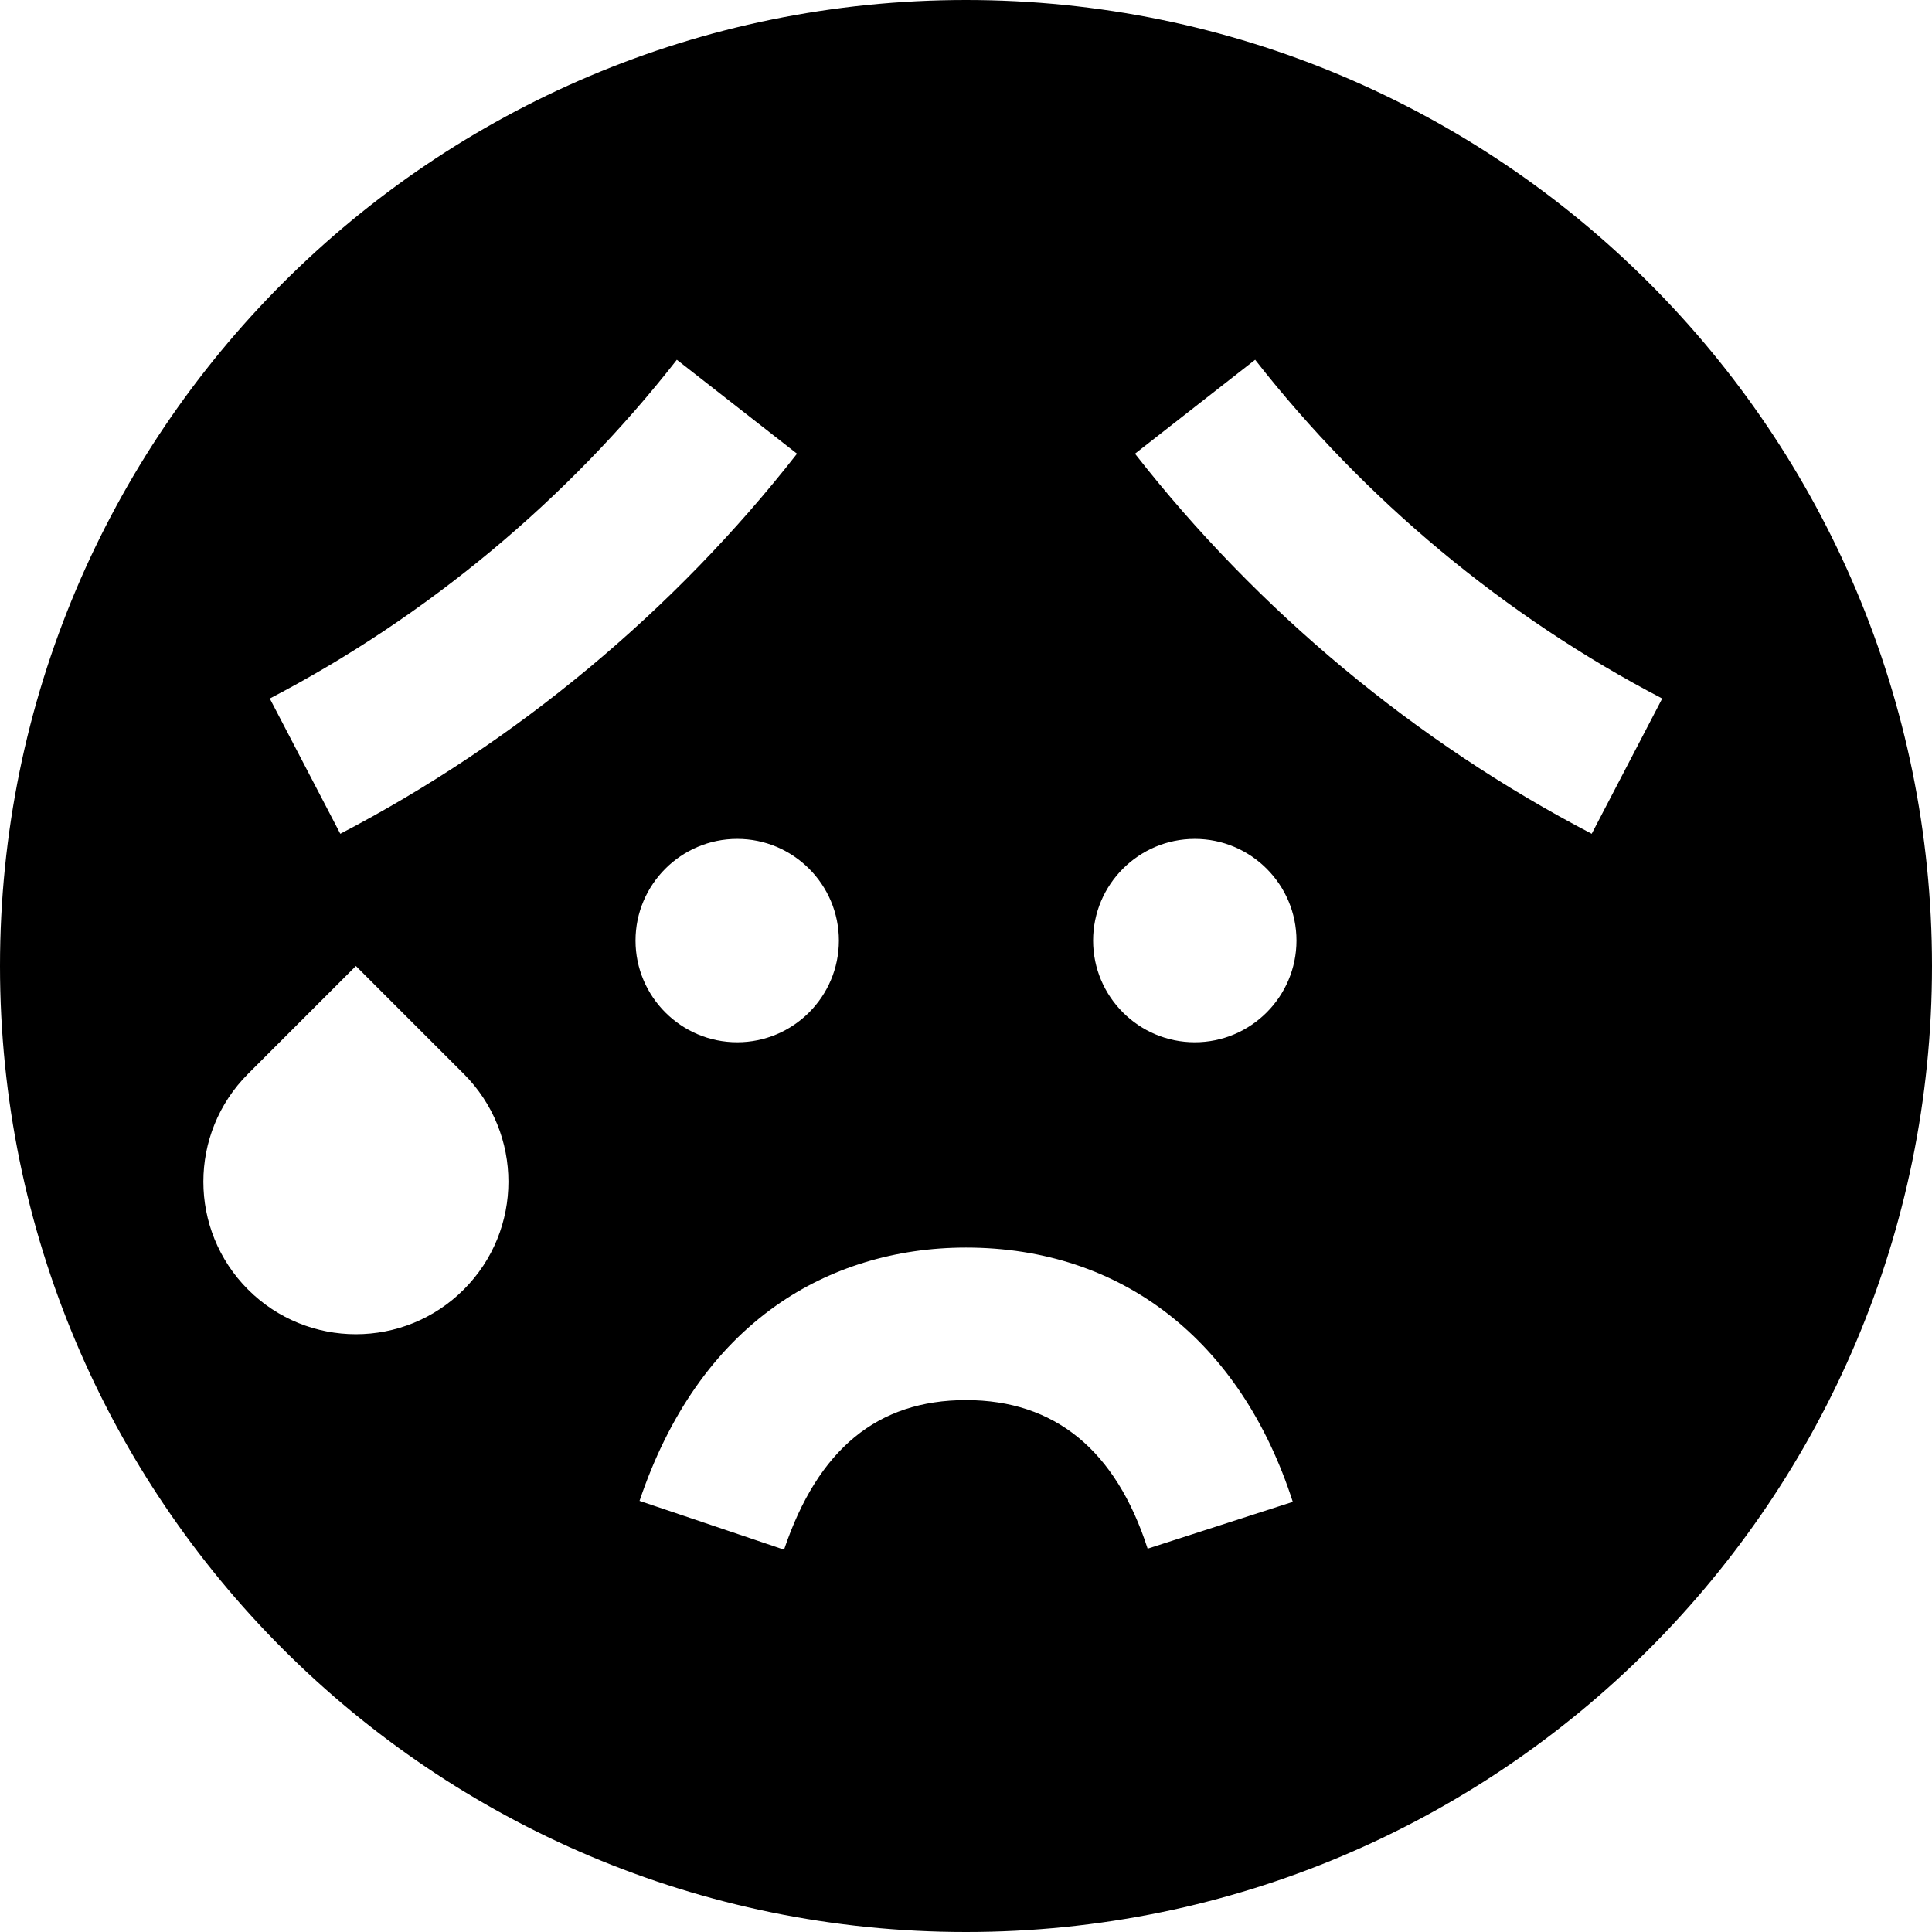 <?xml version="1.0" encoding="iso-8859-1"?>
<!-- Generator: Adobe Illustrator 19.0.0, SVG Export Plug-In . SVG Version: 6.00 Build 0)  -->
<svg version="1.1" id="Layer_1" xmlns="http://www.w3.org/2000/svg" xmlns:xlink="http://www.w3.org/1999/xlink" x="0px" y="0px"
	 viewBox="0 0 512 512" style="enable-background:new 0 0 512 512;" xml:space="preserve">
<g>
	<g>
		<path d="M256,0C114.615,0,0,114.615,0,256s114.615,256,256,256c141.386,0,256-114.615,256-256S397.386,0,256,0z M179.371,95.342
			l31.845,24.895c-32.49,41.56-74.344,76.389-121.033,100.725l-18.683-35.845C113.109,163.43,150.411,132.386,179.371,95.342z
			 M122.898,341.747c-15.784,15.784-41.379,15.784-57.163-0.001c-15.787-15.784-15.786-41.379-0.001-57.163L94.316,256
			l28.582,28.582C138.683,300.367,138.682,325.961,122.898,341.747z M195.368,222.316c14.862,0,26.947,12.089,26.947,26.947
			c-0.005,14.861-12.094,26.947-26.947,26.947c-14.859,0-26.947-12.089-26.947-26.947S180.51,222.316,195.368,222.316z
			 M304.133,410.412c-8.422-26.124-24.616-39.369-48.133-39.369c-23.442,0-39.215,12.963-48.22,39.632l-38.298-12.932
			c7.687-22.761,19.829-40.148,36.093-51.676c14.256-10.105,31.693-15.446,50.424-15.446c41.231,0,72.796,24.561,86.603,67.385
			L304.133,410.412z M316.632,276.211c-14.859,0-26.947-12.089-26.947-26.947s12.089-26.947,26.947-26.947
			c14.861,0,26.947,12.089,26.947,26.947C343.574,264.125,331.485,276.211,316.632,276.211z M421.817,220.962
			c-46.689-24.336-88.542-59.166-121.033-100.725l31.845-24.895c28.962,37.043,66.262,68.088,107.872,89.775L421.817,220.962z"/>
	</g>
</g>
<g>
</g>
<g>
</g>
<g>
</g>
<g>
</g>
<g>
</g>
<g>
</g>
<g>
</g>
<g>
</g>
<g>
</g>
<g>
</g>
<g>
</g>
<g>
</g>
<g>
</g>
<g>
</g>
<g>
</g>
</svg>
